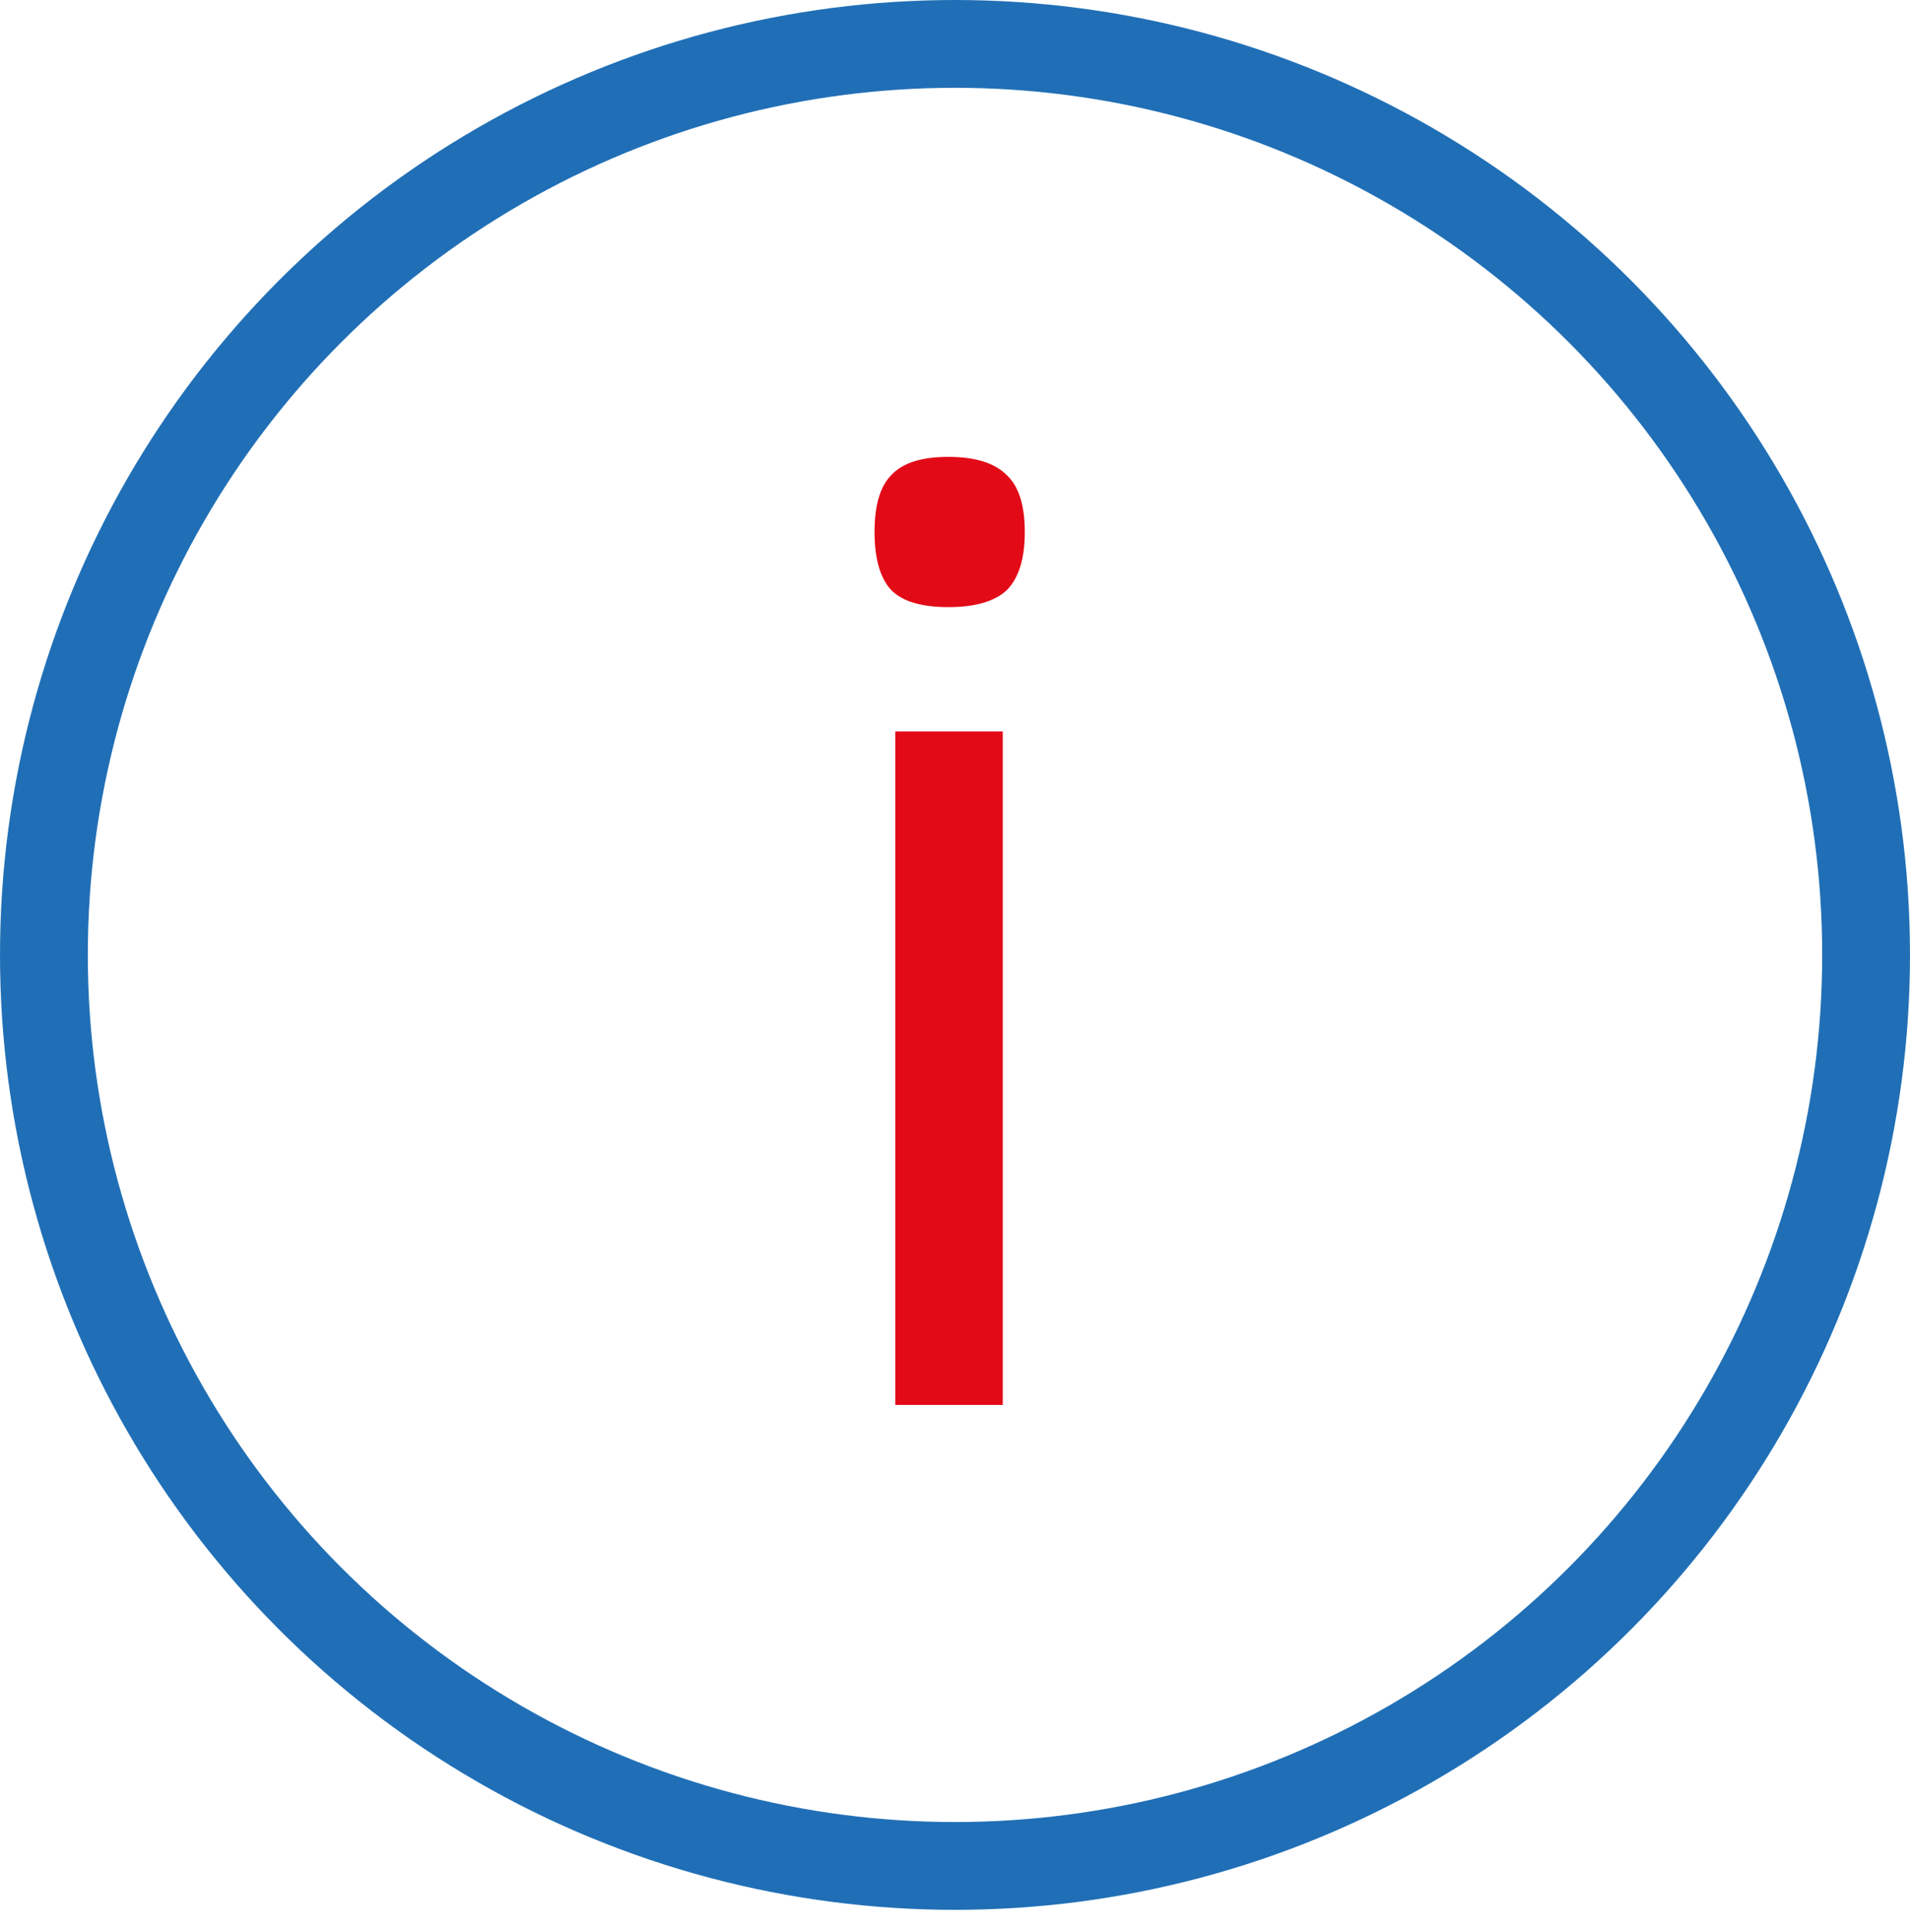 <?xml version="1.0" encoding="UTF-8"?> <svg xmlns="http://www.w3.org/2000/svg" width="87" height="88" viewBox="0 0 87 88" fill="none"> <path d="M40.779 64V33.32H45.676V64H40.779ZM40.602 26.889C40.091 26.338 39.835 25.453 39.835 24.234C39.835 23.015 40.091 22.149 40.602 21.638C41.113 21.087 41.979 20.812 43.198 20.812C44.417 20.812 45.302 21.087 45.853 21.638C46.404 22.149 46.679 23.015 46.679 24.234C46.679 25.453 46.404 26.338 45.853 26.889C45.302 27.4 44.417 27.656 43.198 27.656C41.979 27.656 41.113 27.4 40.602 26.889Z" fill="#E20A17"></path> <circle cx="43.5" cy="43.5" r="41.5" transform="matrix(-1 0 0 1 87 0)" stroke="#206FB6" stroke-width="4"></circle> </svg> 